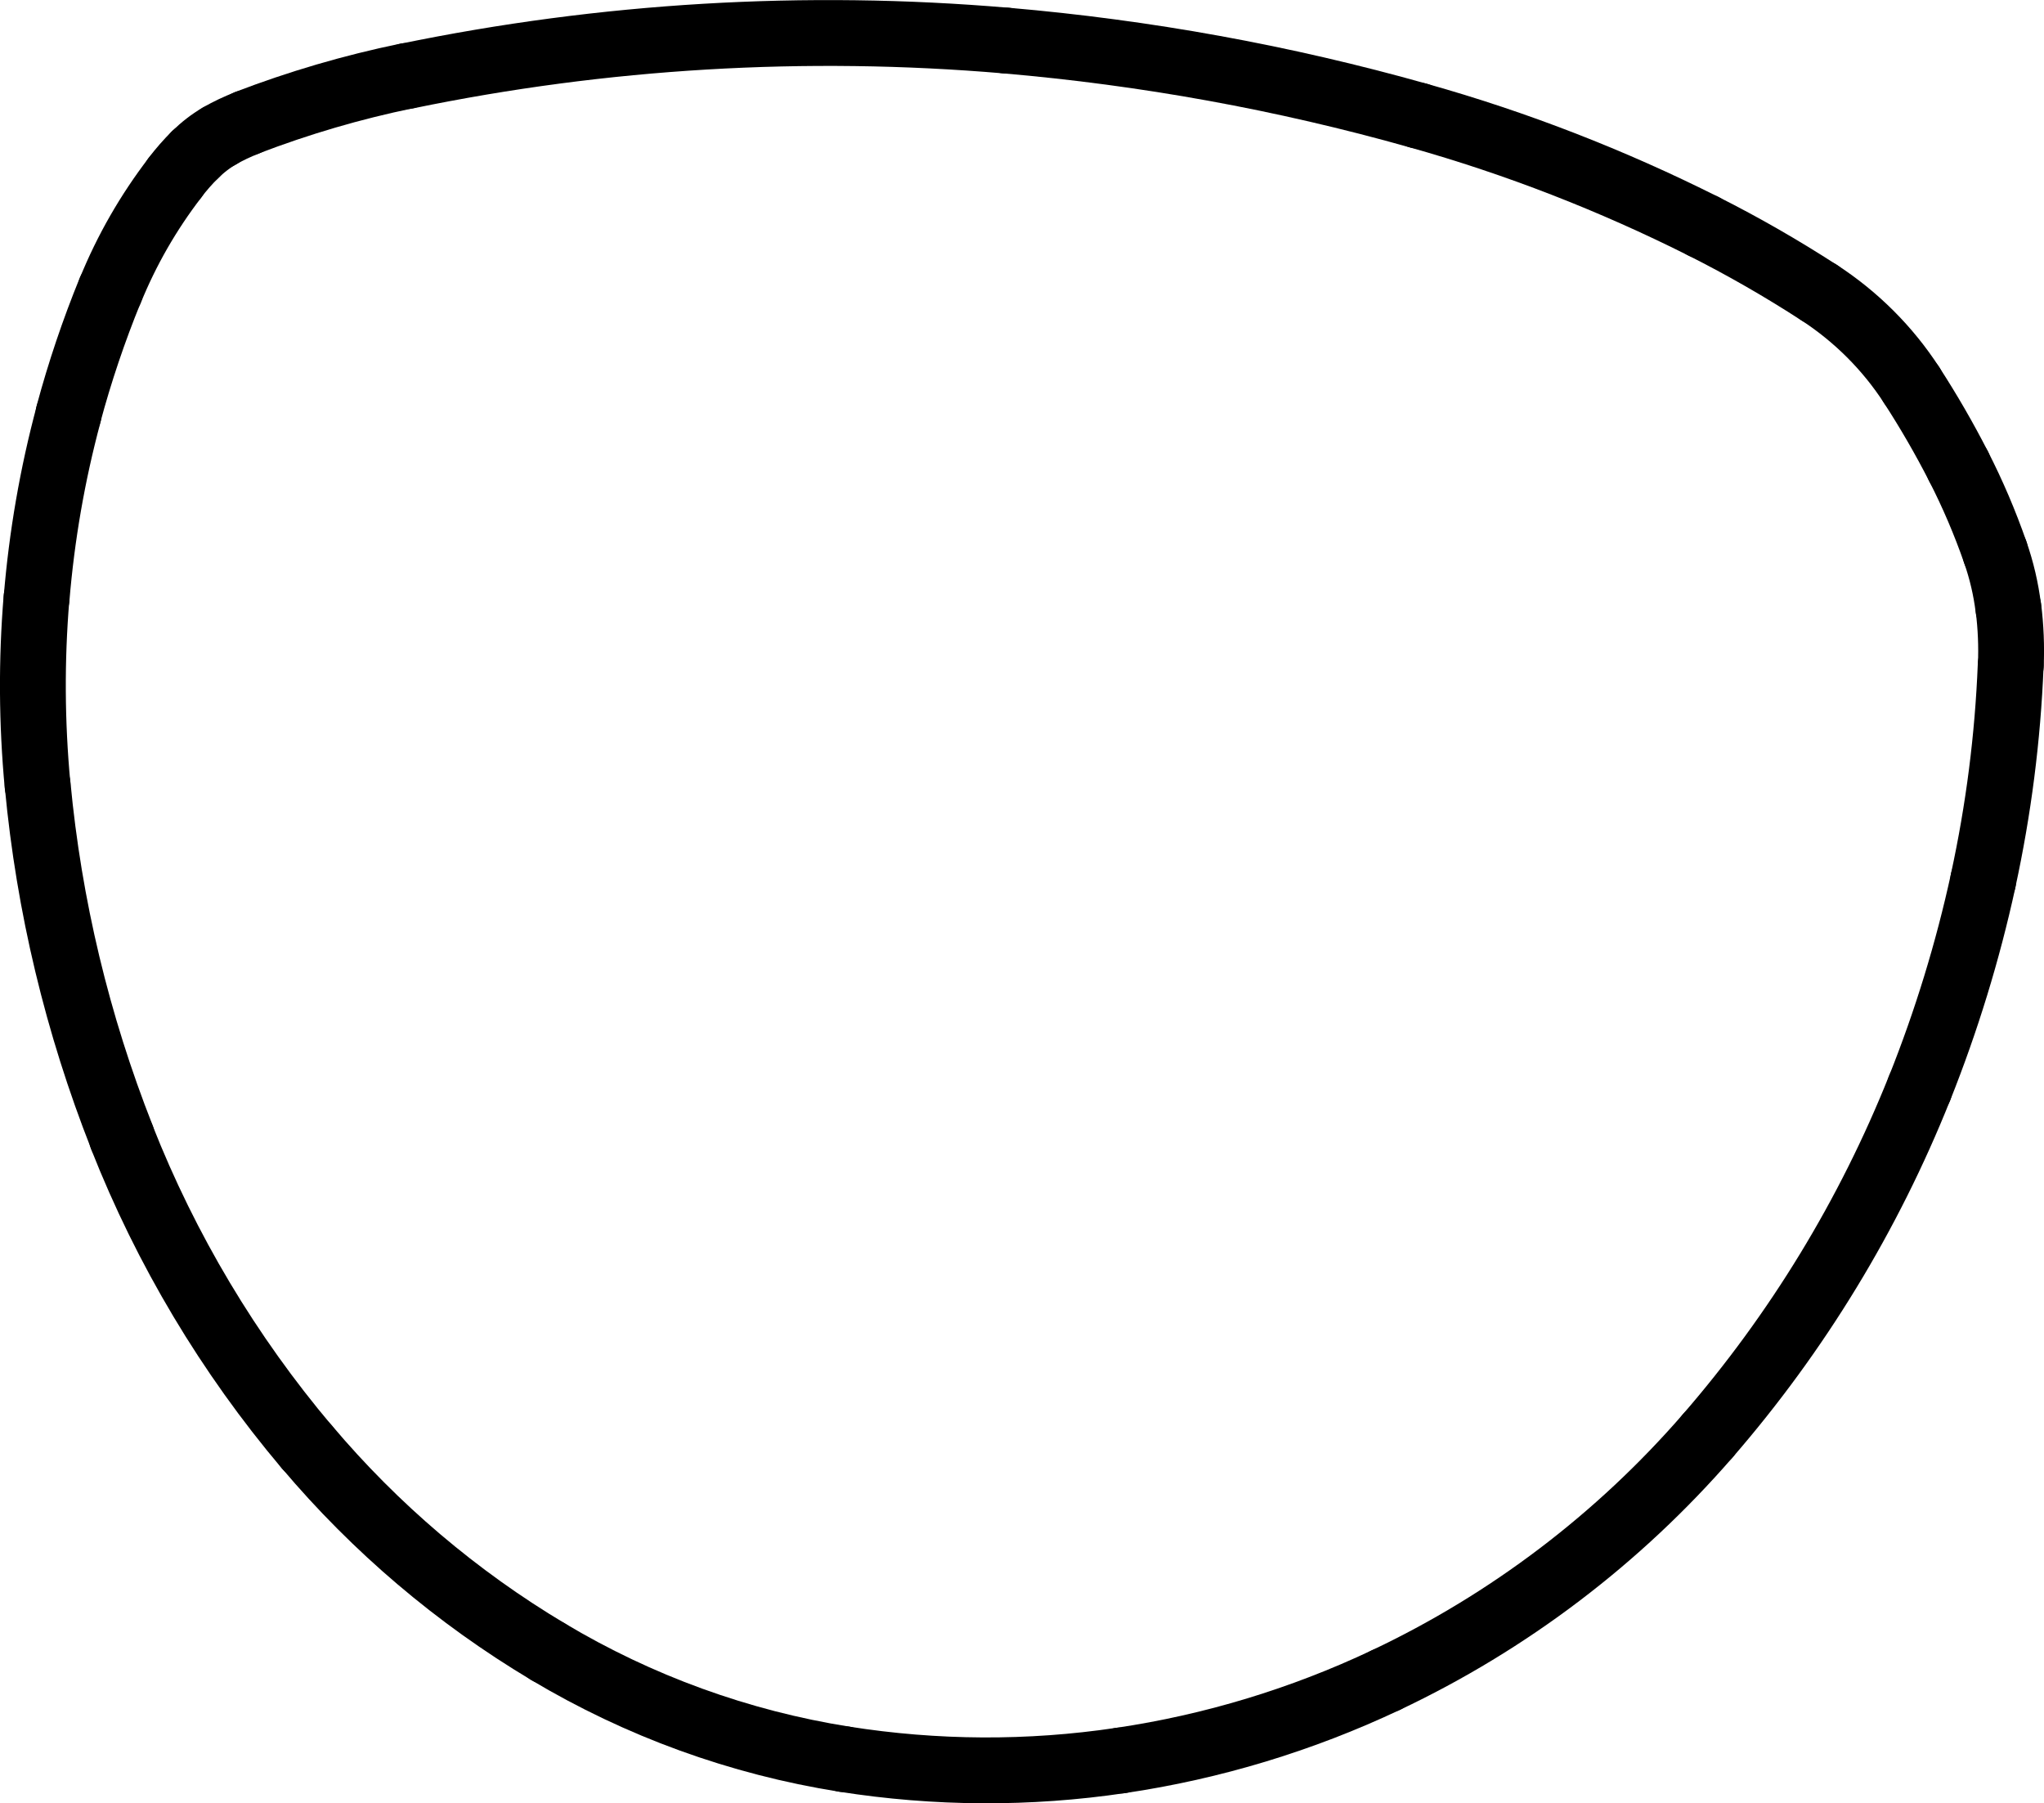 <?xml version="1.0" encoding="UTF-8"?>
<svg id="Ebene_2" data-name="Ebene 2" xmlns="http://www.w3.org/2000/svg" viewBox="0 0 155.24 136.94">
  <defs>
    <style>
      .cls-1 {
        fill: none;
        stroke: #000;
        stroke-linecap: round;
        stroke-miterlimit: 10;
        stroke-width: 5px;
      }
    </style>
  </defs>
  <g id="Ebene_1-2" data-name="Ebene 1">
    <path class="cls-1" d="M13.28,13.51c-2.01,2.62-3.66,5.49-4.9,8.54"/>
    <path class="cls-1" d="M8.37,22.05c-1.25,3.06-2.31,6.2-3.17,9.4"/>
    <path class="cls-1" d="M5.21,31.45c-1.23,4.58-2.04,9.26-2.43,13.98"/>
    <path class="cls-1" d="M2.77,45.43c-.39,4.72-.36,9.47,.08,14.19"/>
    <path class="cls-1" d="M2.86,59.62c.86,9.17,3.02,18.17,6.4,26.74"/>
    <path class="cls-1" d="M9.25,86.36c3.37,8.55,8.12,16.5,14.05,23.52"/>
    <path class="cls-1" d="M23.31,109.88c5.2,6.16,11.39,11.42,18.31,15.55"/>
    <path class="cls-1" d="M41.62,125.43c6.91,4.13,14.54,6.9,22.48,8.16"/>
    <path class="cls-1" d="M64.1,133.59c6.96,1.1,14.05,1.14,21.02,.1"/>
    <path class="cls-1" d="M85.12,133.69c6.97-1.03,13.76-3.09,20.13-6.1"/>
    <path class="cls-1" d="M105.25,127.59c9.35-4.42,17.67-10.74,24.45-18.55"/>
    <path class="cls-1" d="M129.7,109.04c6.8-7.84,12.24-16.77,16.09-26.41"/>
    <path class="cls-1" d="M145.79,82.64c2.04-5.11,3.66-10.39,4.83-15.76"/>
    <path class="cls-1" d="M150.62,66.87c1.17-5.38,1.87-10.85,2.09-16.35"/>
    <path class="cls-1" d="M152.72,50.52c.06-1.45,0-2.91-.18-4.35"/>
    <path class="cls-1" d="M152.53,46.17c-.18-1.44-.51-2.86-.99-4.23"/>
    <path class="cls-1" d="M151.54,41.94c-.78-2.24-1.71-4.42-2.79-6.53"/>
    <path class="cls-1" d="M148.75,35.41c-1.08-2.11-2.27-4.17-3.56-6.16"/>
    <path class="cls-1" d="M145.19,29.25c-1.82-2.81-4.22-5.2-7.03-7.03"/>
    <path class="cls-1" d="M138.17,22.23c-2.84-1.84-5.78-3.53-8.8-5.05"/>
    <path class="cls-1" d="M129.37,17.18c-6.93-3.48-14.17-6.3-21.64-8.4"/>
    <path class="cls-1" d="M107.73,8.78c-10.24-2.89-20.73-4.79-31.33-5.7"/>
    <path class="cls-1" d="M76.4,3.08c-15.22-1.3-30.56-.39-45.52,2.7"/>
    <path class="cls-1" d="M30.88,5.77c-4.13,.85-8.18,2.04-12.12,3.55"/>
    <path class="cls-1" d="M18.76,9.33c-.72,.28-1.43,.61-2.1,1"/>
    <path class="cls-1" d="M16.66,10.33c-.67,.39-1.29,.87-1.84,1.42"/>
    <path class="cls-1" d="M14.82,11.74c-.55,.55-1.07,1.14-1.54,1.76"/>
  </g>
</svg>
